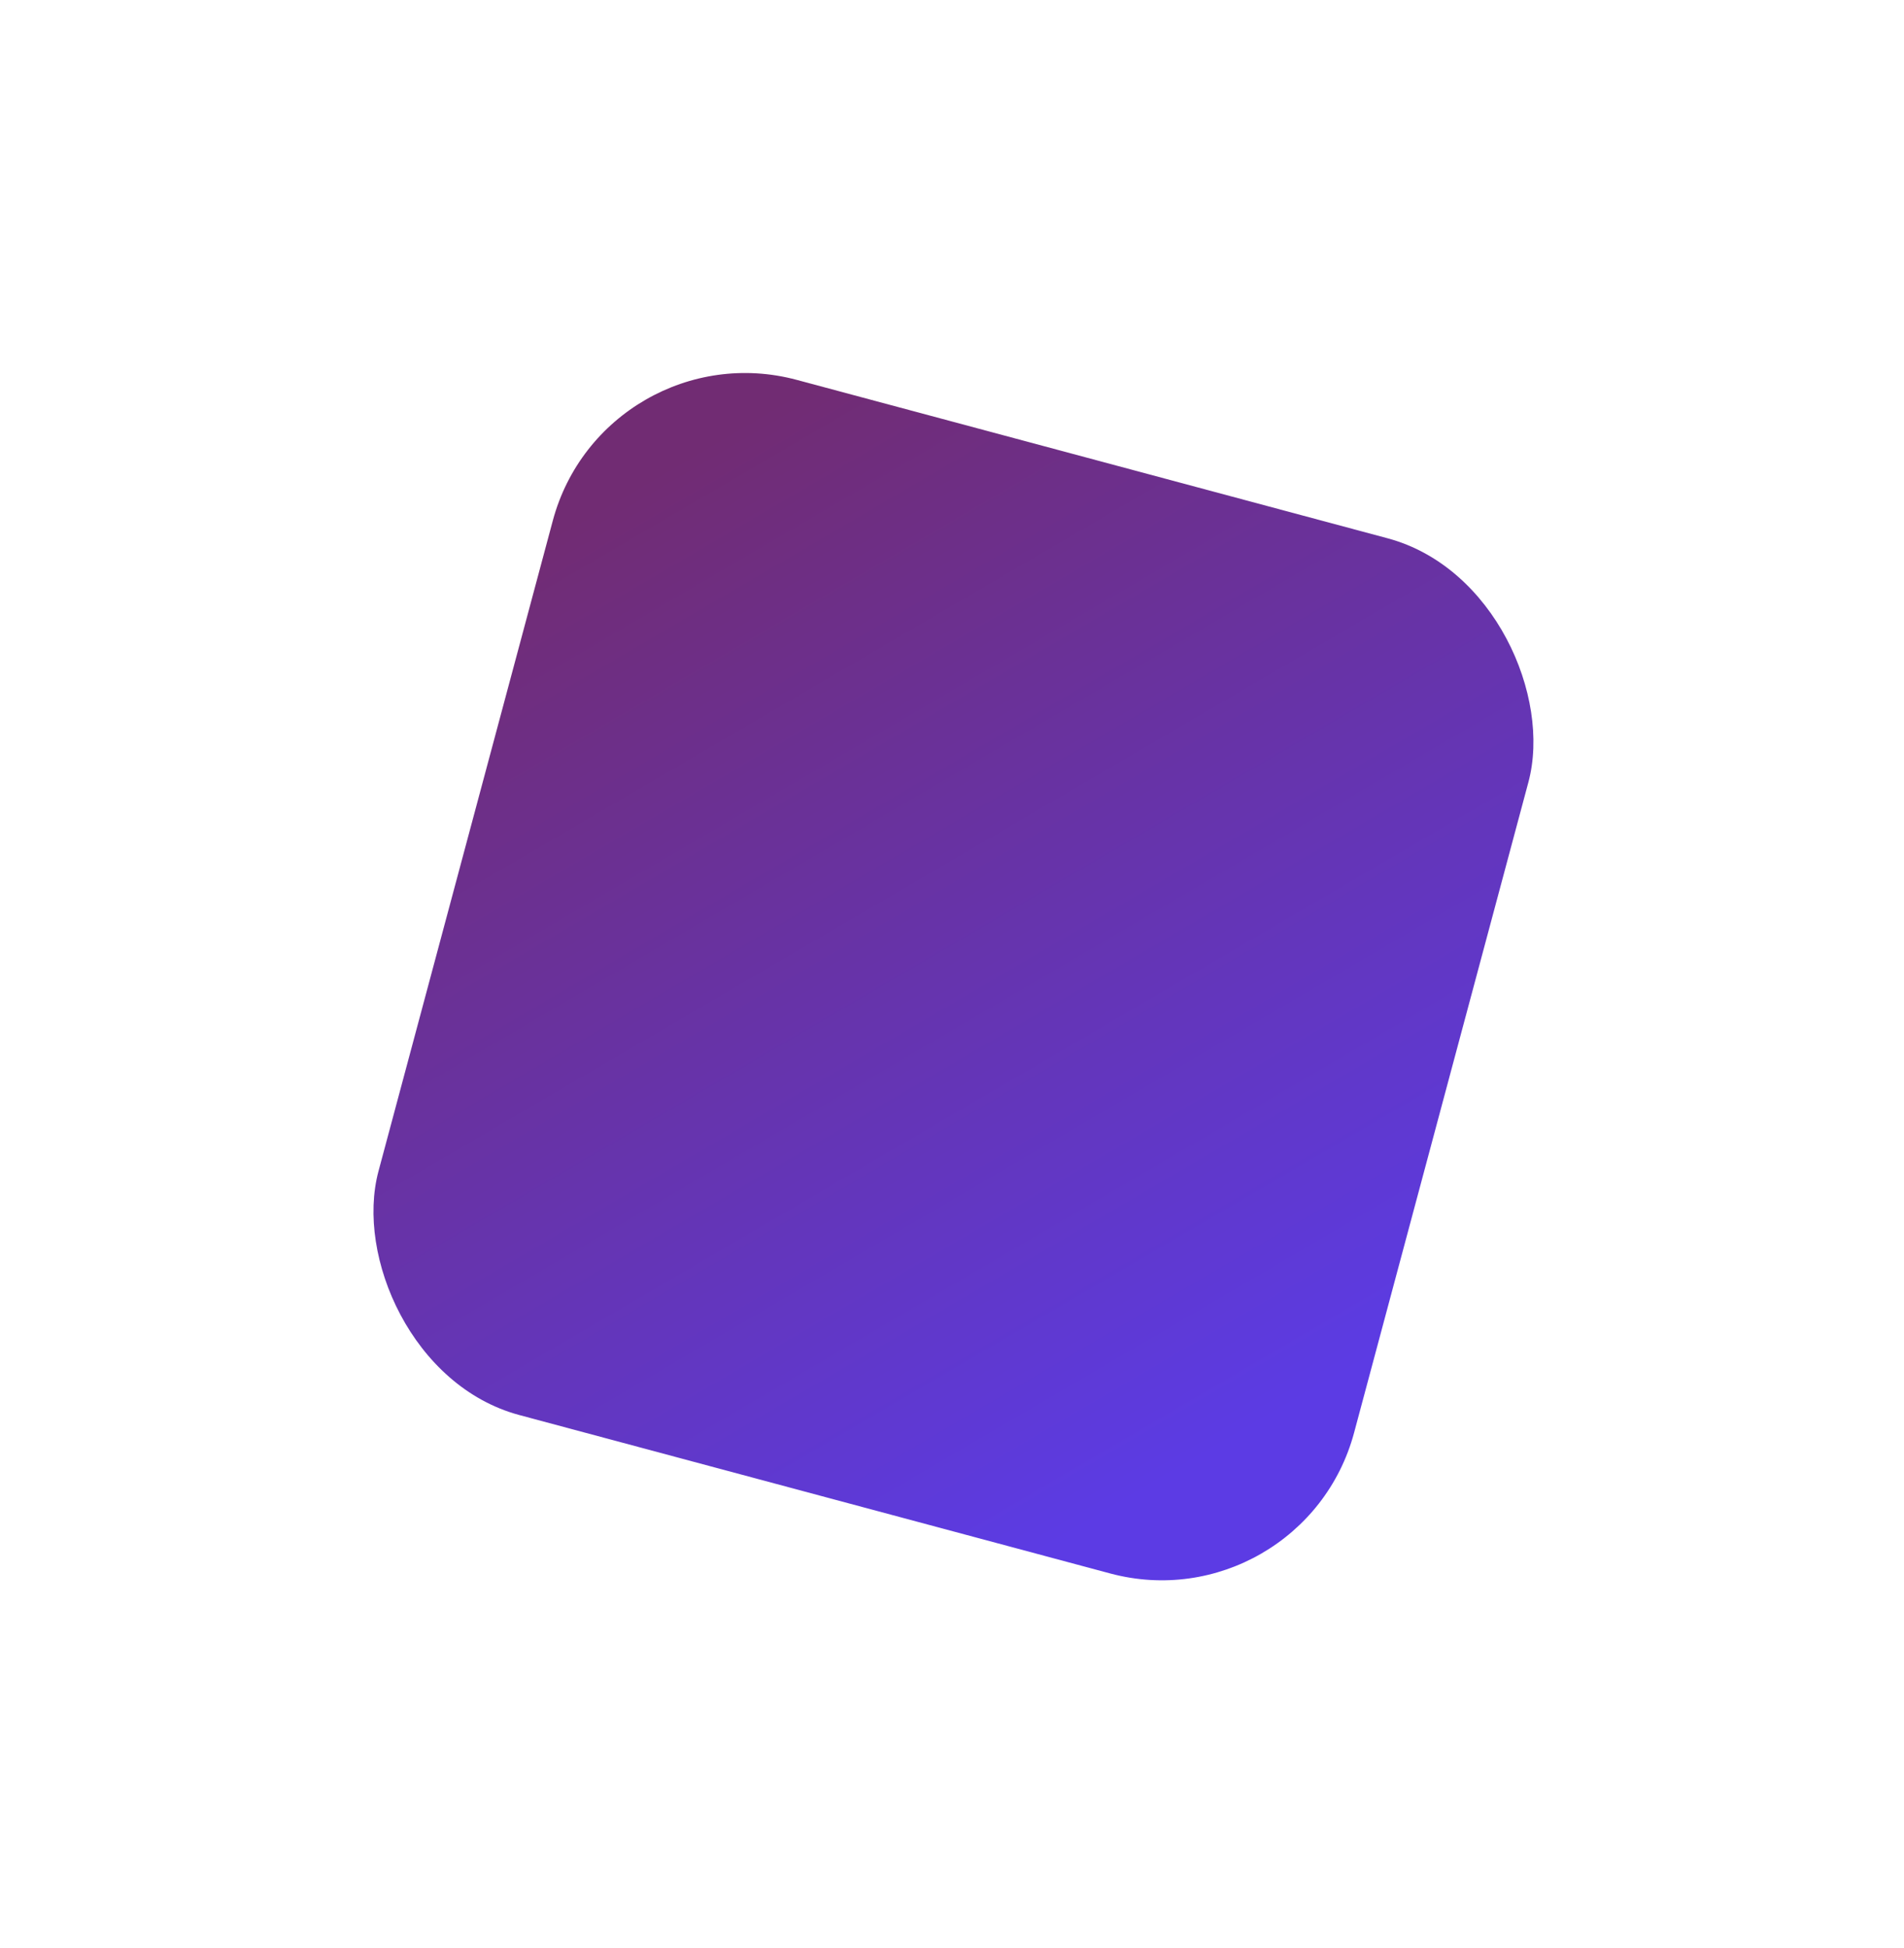 <svg xmlns="http://www.w3.org/2000/svg" xmlns:xlink="http://www.w3.org/1999/xlink" width="278.472" height="284.791" viewBox="0 0 278.472 284.791"><defs><style>.a{opacity:0.9;fill:url(#a);}.b{filter:url(#b);}</style><linearGradient id="a" x1="0.109" y1="0.093" x2="0.854" y2="0.878" gradientUnits="objectBoundingBox"><stop offset="0" stop-color="#621564"/><stop offset="1" stop-color="#4a26e1"/></linearGradient><filter id="b" x="0" y="0" width="278.472" height="284.791" filterUnits="userSpaceOnUse"><feOffset dx="20" dy="34" input="SourceAlpha"/><feGaussianBlur stdDeviation="16" result="c"/><feFlood flood-opacity="0.161"/><feComposite operator="in" in2="c"/><feComposite in="SourceGraphic"/></filter></defs><g class="b" transform="matrix(1, 0, 0, 1, 0, 0)"><rect class="a" width="147.099" height="156.036" rx="29" transform="matrix(0.97, 0.26, -0.26, 0.97, 68.39, 14)"/></g></svg>